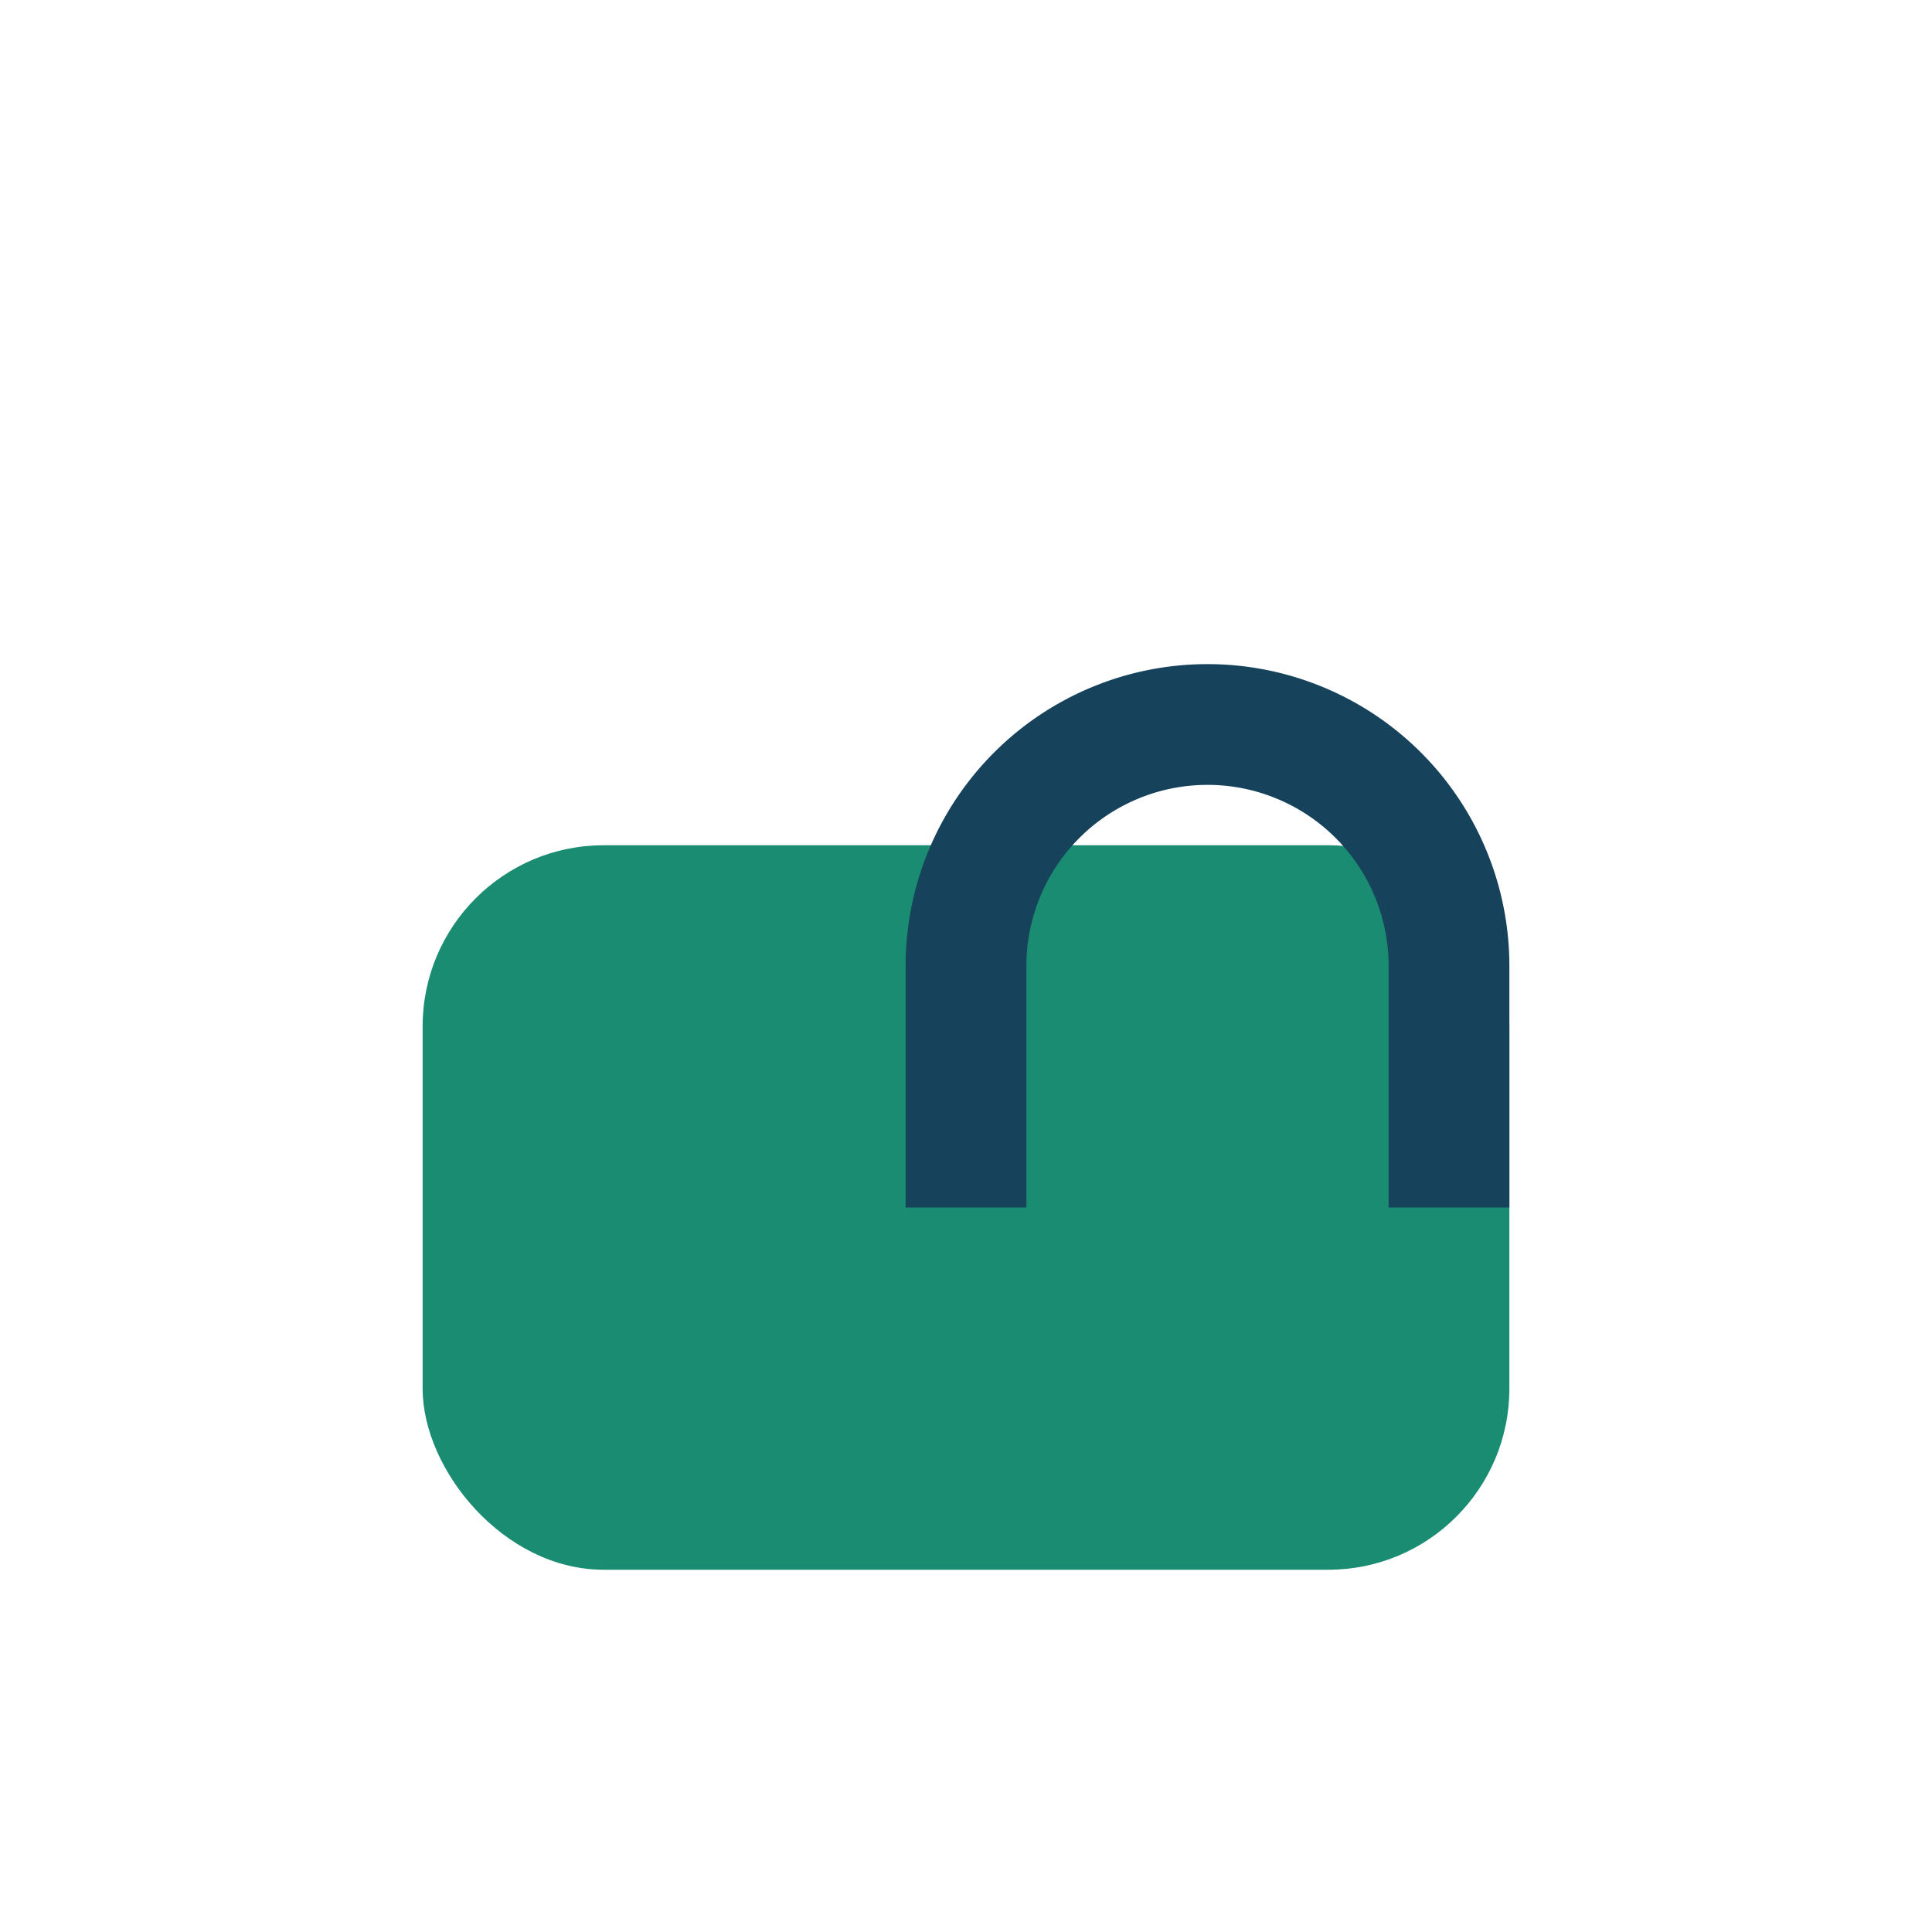 <?xml version="1.0" encoding="UTF-8"?>
<svg xmlns="http://www.w3.org/2000/svg" width="32" height="32" viewBox="0 0 32 32"><rect x="7" y="14" width="18" height="12" rx="3" fill="#198C71" /><path d="M16 20v-4a4 4 0 118 0v4" fill="none" stroke="#16425B" stroke-width="2"/></svg>